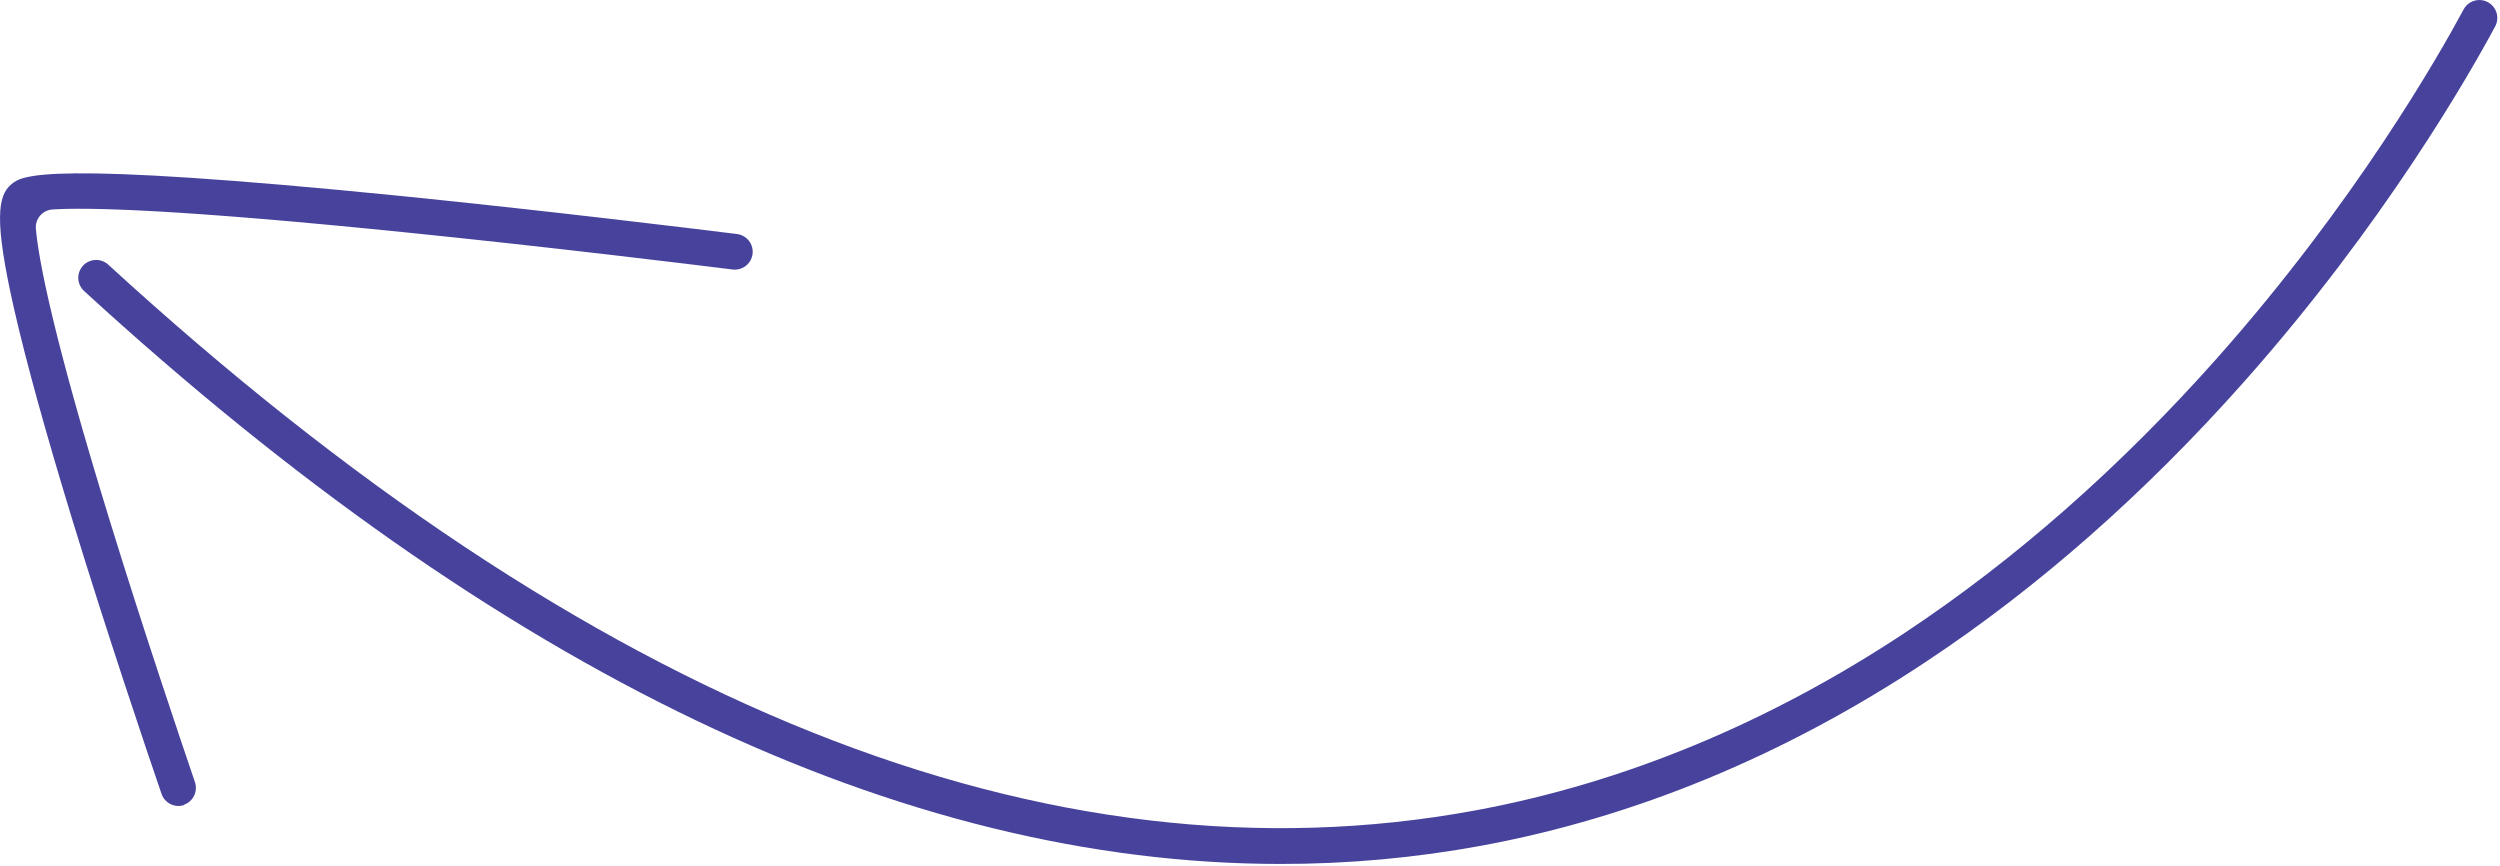 <?xml version="1.0" encoding="UTF-8"?> <svg xmlns="http://www.w3.org/2000/svg" width="618" height="214" viewBox="0 0 618 214" fill="none"> <g clip-path="url(#clip0_374:17177)"> <path d="M316.59 213.57C222.75 213.57 123.51 166.1 20.79 71.94C20.359 71.547 20.011 71.072 19.764 70.543C19.518 70.014 19.378 69.442 19.354 68.859C19.33 68.276 19.421 67.694 19.623 67.147C19.825 66.6 20.133 66.098 20.53 65.67C21.323 64.815 22.421 64.308 23.586 64.259C24.751 64.21 25.889 64.624 26.75 65.41C145.67 174.4 259.32 219.8 364.67 200.34C401.38 193.55 437.16 178.76 471.01 156.34C498.16 138.34 524.14 115.48 548.23 88.34C582.23 49.99 602.82 13.84 609 2.34C609.543 1.326 610.459 0.563 611.555 0.214C612.652 -0.135 613.841 -0.043 614.87 0.47V0.47C615.402 0.733 615.875 1.101 616.262 1.551C616.649 2.001 616.942 2.524 617.123 3.089C617.304 3.654 617.37 4.25 617.316 4.841C617.262 5.432 617.09 6.007 616.81 6.53C610.37 18.53 589.36 55.33 554.87 94.22C530.27 121.95 503.71 145.34 475.87 163.74C441.03 186.81 404.15 202.05 366.25 209.05C349.869 212.07 333.247 213.583 316.59 213.57V213.57Z" fill="#47439D"></path> <path d="M45.56 198.99C45.011 199.181 44.429 199.261 43.848 199.227C43.267 199.192 42.699 199.043 42.176 198.789C41.653 198.534 41.185 198.179 40.8 197.743C40.415 197.308 40.119 196.8 39.93 196.25C36.33 185.75 26.64 157.12 17.79 128.19C11.28 106.87 6.49 89.53 3.55 76.66C-1.55 54.31 -0.57 48.31 2.85 45.52C5.43 43.41 10.23 39.52 99.85 48.52C135.21 52.1 170.15 56.36 182.19 57.85C182.767 57.922 183.324 58.106 183.829 58.394C184.334 58.681 184.778 59.065 185.135 59.524C185.491 59.983 185.754 60.507 185.908 61.068C186.061 61.628 186.103 62.213 186.03 62.79C185.883 63.949 185.282 65.003 184.36 65.72C183.438 66.438 182.27 66.761 181.11 66.62C169.36 65.16 135.67 61.05 101.11 57.53C43.6 51.66 21.48 51.24 12.98 51.78C12.393 51.818 11.82 51.972 11.293 52.235C10.767 52.498 10.299 52.863 9.916 53.309C9.533 53.755 9.243 54.274 9.064 54.834C8.884 55.394 8.818 55.984 8.87 56.57C9.55 64.26 13.09 83.1 27.19 128.89C35.71 156.55 44.78 183.31 48.19 193.34C48.566 194.447 48.489 195.659 47.976 196.71C47.463 197.761 46.555 198.566 45.45 198.95L45.56 198.99Z" fill="#47439D"></path> </g> <defs> <clipPath id="clip0_374:17177"> <rect width="617.33" height="213.57" fill="white"></rect> </clipPath> </defs> </svg> 